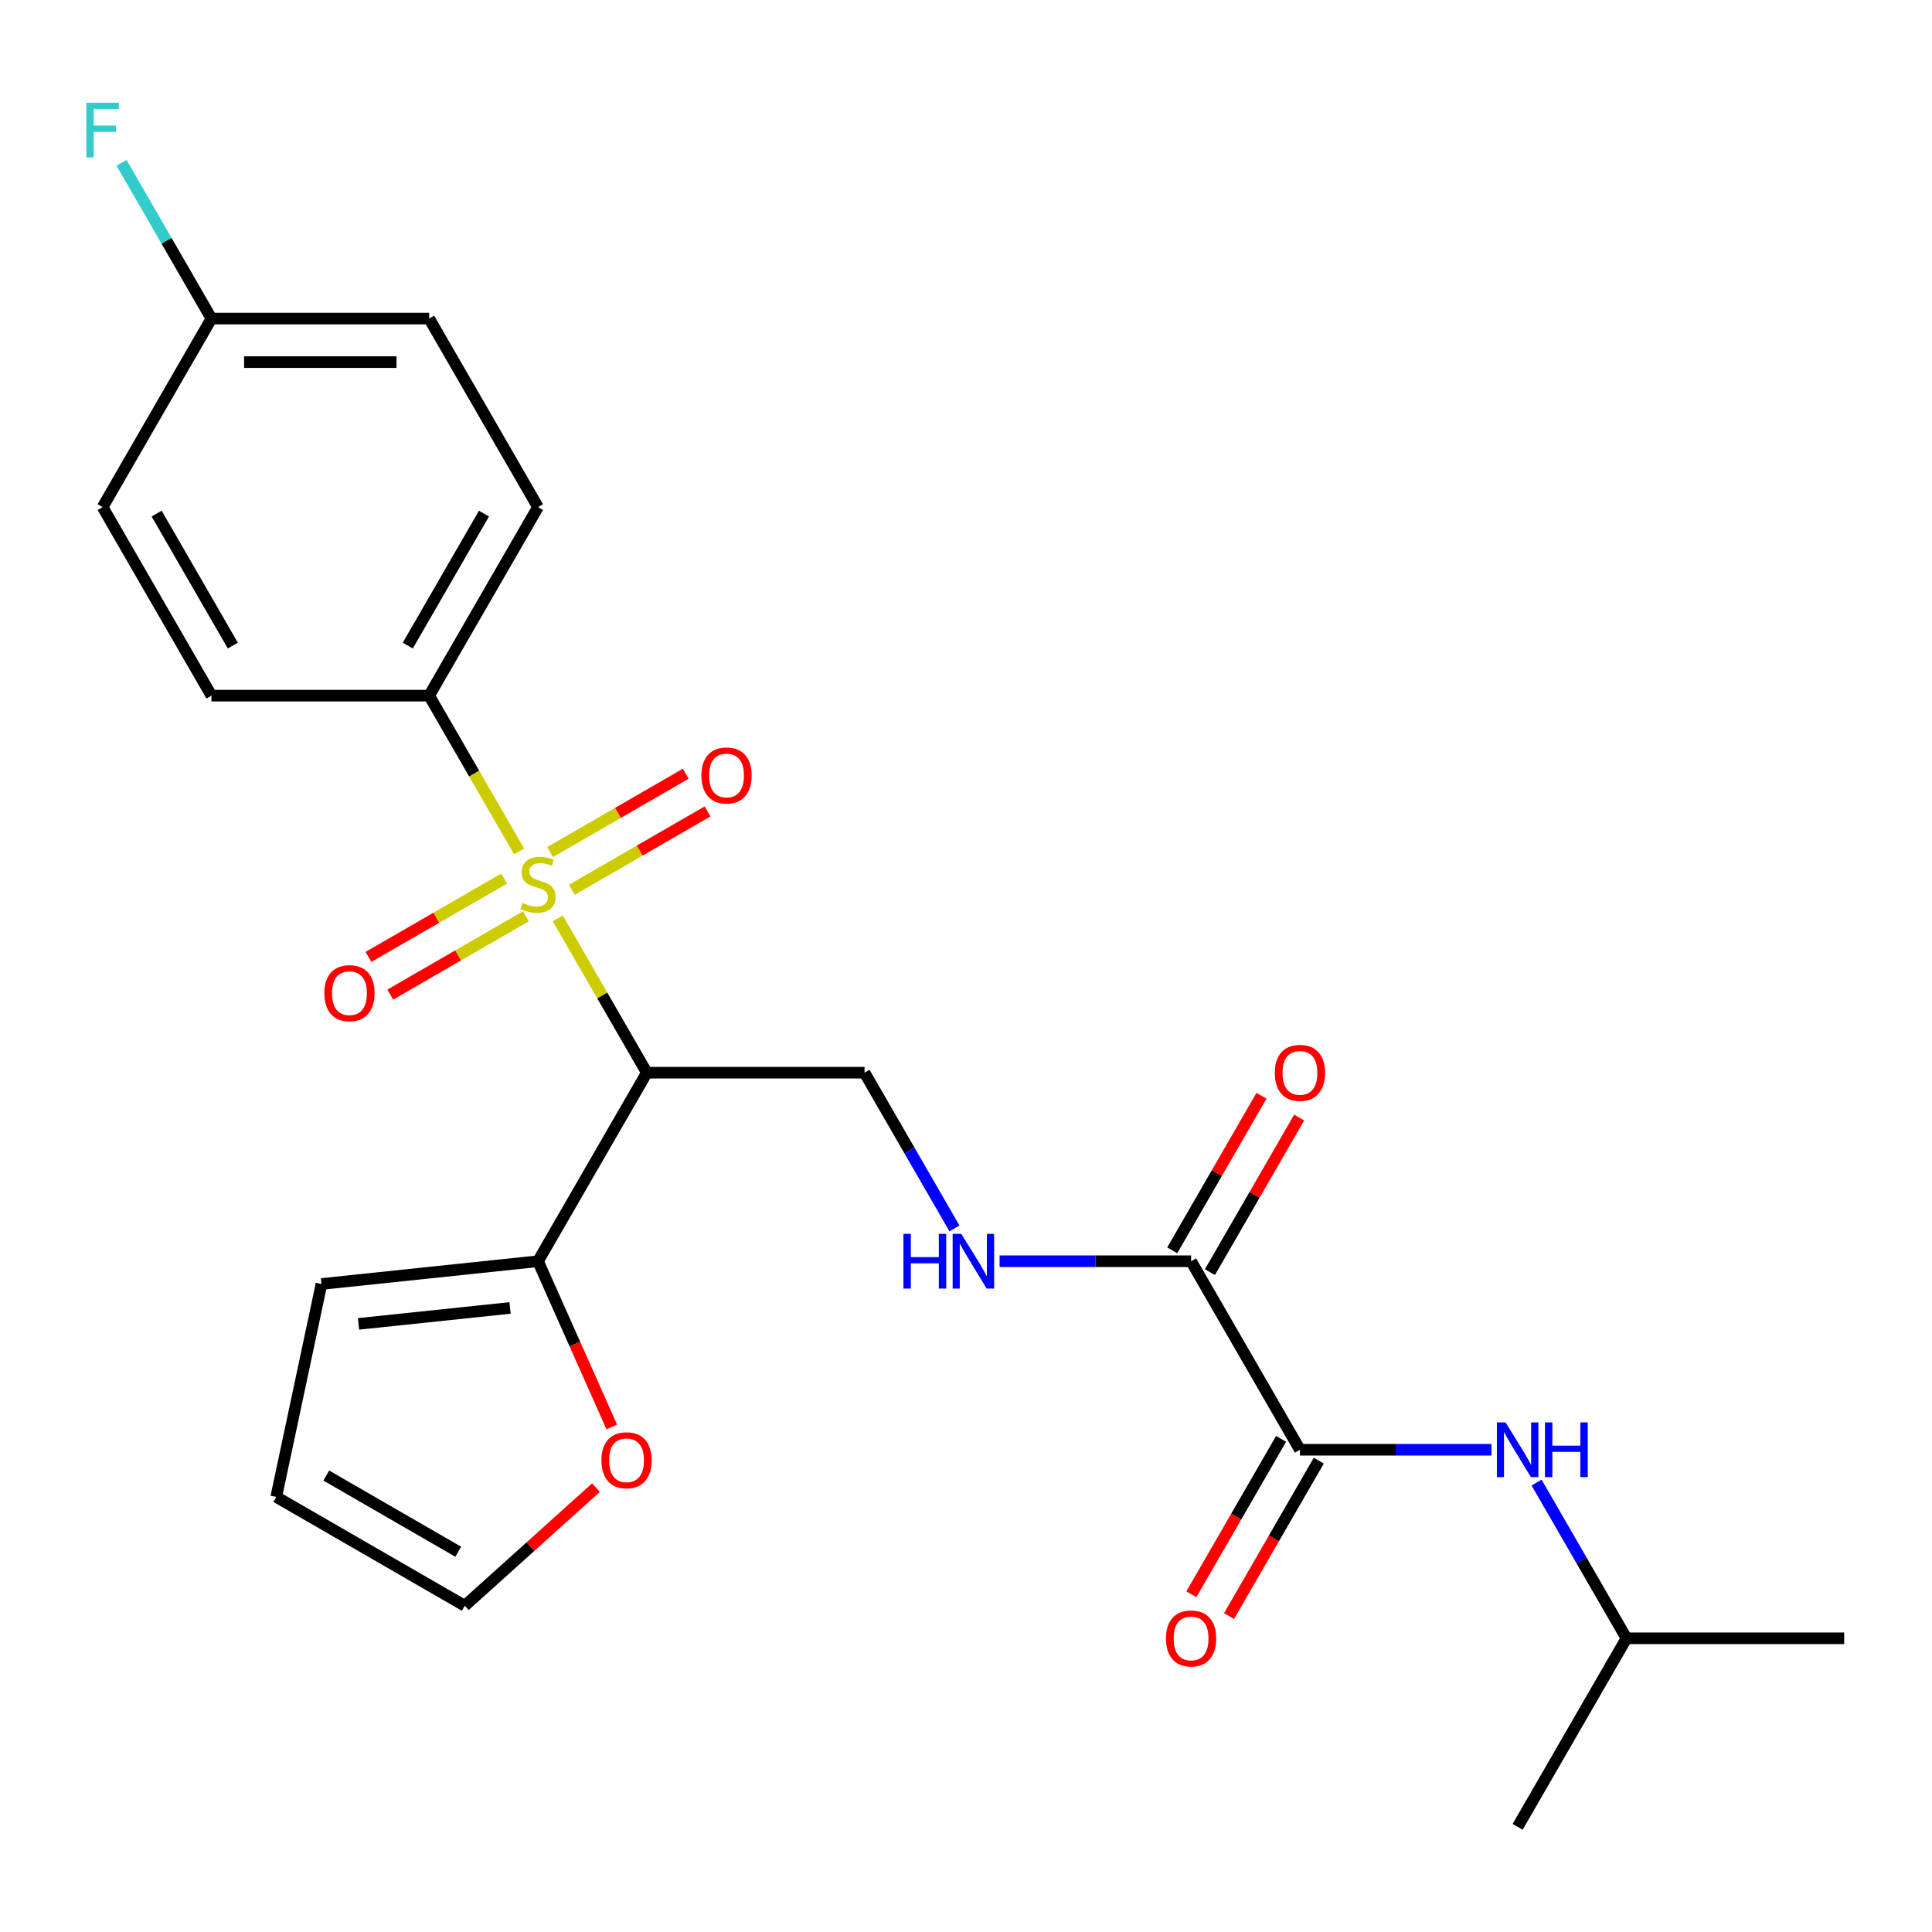 <?xml version='1.0' encoding='iso-8859-1'?>
<svg version='1.1' baseProfile='full'
              xmlns='http://www.w3.org/2000/svg'
                      xmlns:rdkit='http://www.rdkit.org/xml'
                      xmlns:xlink='http://www.w3.org/1999/xlink'
                  xml:space='preserve'
width='1000px' height='1000px' viewBox='0 0 1000 1000'>
<!-- END OF HEADER -->
<rect style='opacity:1.0;fill:#FFFFFF;stroke:none' width='1000' height='1000' x='0' y='0'> </rect>
<path class='bond-0' d='M 288.685,475.341 L 311.746,515.284' style='fill:none;fill-rule:evenodd;stroke:#CCCC00;stroke-width:6px;stroke-linecap:butt;stroke-linejoin:miter;stroke-opacity:1' />
<path class='bond-0' d='M 311.746,515.284 L 334.808,555.228' style='fill:none;fill-rule:evenodd;stroke:#000000;stroke-width:6px;stroke-linecap:butt;stroke-linejoin:miter;stroke-opacity:1' />
<path class='bond-5' d='M 268.689,440.707 L 245.409,400.384' style='fill:none;fill-rule:evenodd;stroke:#CCCC00;stroke-width:6px;stroke-linecap:butt;stroke-linejoin:miter;stroke-opacity:1' />
<path class='bond-5' d='M 245.409,400.384 L 222.128,360.061' style='fill:none;fill-rule:evenodd;stroke:#000000;stroke-width:6px;stroke-linecap:butt;stroke-linejoin:miter;stroke-opacity:1' />
<path class='bond-8' d='M 295.999,460.534 L 331.105,440.265' style='fill:none;fill-rule:evenodd;stroke:#CCCC00;stroke-width:6px;stroke-linecap:butt;stroke-linejoin:miter;stroke-opacity:1' />
<path class='bond-8' d='M 331.105,440.265 L 366.212,419.996' style='fill:none;fill-rule:evenodd;stroke:#FF0000;stroke-width:6px;stroke-linecap:butt;stroke-linejoin:miter;stroke-opacity:1' />
<path class='bond-8' d='M 284.731,441.017 L 319.837,420.748' style='fill:none;fill-rule:evenodd;stroke:#CCCC00;stroke-width:6px;stroke-linecap:butt;stroke-linejoin:miter;stroke-opacity:1' />
<path class='bond-8' d='M 319.837,420.748 L 354.944,400.48' style='fill:none;fill-rule:evenodd;stroke:#FF0000;stroke-width:6px;stroke-linecap:butt;stroke-linejoin:miter;stroke-opacity:1' />
<path class='bond-9' d='M 260.937,454.755 L 225.83,475.023' style='fill:none;fill-rule:evenodd;stroke:#CCCC00;stroke-width:6px;stroke-linecap:butt;stroke-linejoin:miter;stroke-opacity:1' />
<path class='bond-9' d='M 225.83,475.023 L 190.724,495.292' style='fill:none;fill-rule:evenodd;stroke:#FF0000;stroke-width:6px;stroke-linecap:butt;stroke-linejoin:miter;stroke-opacity:1' />
<path class='bond-9' d='M 272.205,474.271 L 237.098,494.54' style='fill:none;fill-rule:evenodd;stroke:#CCCC00;stroke-width:6px;stroke-linecap:butt;stroke-linejoin:miter;stroke-opacity:1' />
<path class='bond-9' d='M 237.098,494.54 L 201.992,514.809' style='fill:none;fill-rule:evenodd;stroke:#FF0000;stroke-width:6px;stroke-linecap:butt;stroke-linejoin:miter;stroke-opacity:1' />
<path class='bond-2' d='M 334.808,555.228 L 278.468,652.811' style='fill:none;fill-rule:evenodd;stroke:#000000;stroke-width:6px;stroke-linecap:butt;stroke-linejoin:miter;stroke-opacity:1' />
<path class='bond-4' d='M 334.808,555.228 L 447.487,555.228' style='fill:none;fill-rule:evenodd;stroke:#000000;stroke-width:6px;stroke-linecap:butt;stroke-linejoin:miter;stroke-opacity:1' />
<path class='bond-1' d='M 672.846,750.394 L 616.507,652.811' style='fill:none;fill-rule:evenodd;stroke:#000000;stroke-width:6px;stroke-linecap:butt;stroke-linejoin:miter;stroke-opacity:1' />
<path class='bond-7' d='M 672.846,750.394 L 722.408,750.394' style='fill:none;fill-rule:evenodd;stroke:#000000;stroke-width:6px;stroke-linecap:butt;stroke-linejoin:miter;stroke-opacity:1' />
<path class='bond-7' d='M 722.408,750.394 L 771.969,750.394' style='fill:none;fill-rule:evenodd;stroke:#0000FF;stroke-width:6px;stroke-linecap:butt;stroke-linejoin:miter;stroke-opacity:1' />
<path class='bond-12' d='M 663.088,744.76 L 639.865,784.984' style='fill:none;fill-rule:evenodd;stroke:#000000;stroke-width:6px;stroke-linecap:butt;stroke-linejoin:miter;stroke-opacity:1' />
<path class='bond-12' d='M 639.865,784.984 L 616.642,825.207' style='fill:none;fill-rule:evenodd;stroke:#FF0000;stroke-width:6px;stroke-linecap:butt;stroke-linejoin:miter;stroke-opacity:1' />
<path class='bond-12' d='M 682.605,756.028 L 659.382,796.252' style='fill:none;fill-rule:evenodd;stroke:#000000;stroke-width:6px;stroke-linecap:butt;stroke-linejoin:miter;stroke-opacity:1' />
<path class='bond-12' d='M 659.382,796.252 L 636.159,836.475' style='fill:none;fill-rule:evenodd;stroke:#FF0000;stroke-width:6px;stroke-linecap:butt;stroke-linejoin:miter;stroke-opacity:1' />
<path class='bond-10' d='M 278.468,652.811 L 297.568,695.712' style='fill:none;fill-rule:evenodd;stroke:#000000;stroke-width:6px;stroke-linecap:butt;stroke-linejoin:miter;stroke-opacity:1' />
<path class='bond-10' d='M 297.568,695.712 L 316.669,738.612' style='fill:none;fill-rule:evenodd;stroke:#FF0000;stroke-width:6px;stroke-linecap:butt;stroke-linejoin:miter;stroke-opacity:1' />
<path class='bond-11' d='M 278.468,652.811 L 166.405,664.589' style='fill:none;fill-rule:evenodd;stroke:#000000;stroke-width:6px;stroke-linecap:butt;stroke-linejoin:miter;stroke-opacity:1' />
<path class='bond-11' d='M 264.014,676.99 L 185.57,685.235' style='fill:none;fill-rule:evenodd;stroke:#000000;stroke-width:6px;stroke-linecap:butt;stroke-linejoin:miter;stroke-opacity:1' />
<path class='bond-3' d='M 616.507,652.811 L 566.945,652.811' style='fill:none;fill-rule:evenodd;stroke:#000000;stroke-width:6px;stroke-linecap:butt;stroke-linejoin:miter;stroke-opacity:1' />
<path class='bond-3' d='M 566.945,652.811 L 517.384,652.811' style='fill:none;fill-rule:evenodd;stroke:#0000FF;stroke-width:6px;stroke-linecap:butt;stroke-linejoin:miter;stroke-opacity:1' />
<path class='bond-13' d='M 626.265,658.445 L 649.361,618.442' style='fill:none;fill-rule:evenodd;stroke:#000000;stroke-width:6px;stroke-linecap:butt;stroke-linejoin:miter;stroke-opacity:1' />
<path class='bond-13' d='M 649.361,618.442 L 672.457,578.439' style='fill:none;fill-rule:evenodd;stroke:#FF0000;stroke-width:6px;stroke-linecap:butt;stroke-linejoin:miter;stroke-opacity:1' />
<path class='bond-13' d='M 606.748,647.177 L 629.844,607.174' style='fill:none;fill-rule:evenodd;stroke:#000000;stroke-width:6px;stroke-linecap:butt;stroke-linejoin:miter;stroke-opacity:1' />
<path class='bond-13' d='M 629.844,607.174 L 652.94,567.171' style='fill:none;fill-rule:evenodd;stroke:#FF0000;stroke-width:6px;stroke-linecap:butt;stroke-linejoin:miter;stroke-opacity:1' />
<path class='bond-6' d='M 447.487,555.228 L 470.756,595.531' style='fill:none;fill-rule:evenodd;stroke:#000000;stroke-width:6px;stroke-linecap:butt;stroke-linejoin:miter;stroke-opacity:1' />
<path class='bond-6' d='M 470.756,595.531 L 494.025,635.834' style='fill:none;fill-rule:evenodd;stroke:#0000FF;stroke-width:6px;stroke-linecap:butt;stroke-linejoin:miter;stroke-opacity:1' />
<path class='bond-16' d='M 222.128,360.061 L 278.468,262.477' style='fill:none;fill-rule:evenodd;stroke:#000000;stroke-width:6px;stroke-linecap:butt;stroke-linejoin:miter;stroke-opacity:1' />
<path class='bond-16' d='M 211.062,334.155 L 250.5,265.847' style='fill:none;fill-rule:evenodd;stroke:#000000;stroke-width:6px;stroke-linecap:butt;stroke-linejoin:miter;stroke-opacity:1' />
<path class='bond-17' d='M 222.128,360.061 L 109.448,360.061' style='fill:none;fill-rule:evenodd;stroke:#000000;stroke-width:6px;stroke-linecap:butt;stroke-linejoin:miter;stroke-opacity:1' />
<path class='bond-22' d='M 795.328,767.371 L 818.597,807.675' style='fill:none;fill-rule:evenodd;stroke:#0000FF;stroke-width:6px;stroke-linecap:butt;stroke-linejoin:miter;stroke-opacity:1' />
<path class='bond-22' d='M 818.597,807.675 L 841.866,847.978' style='fill:none;fill-rule:evenodd;stroke:#000000;stroke-width:6px;stroke-linecap:butt;stroke-linejoin:miter;stroke-opacity:1' />
<path class='bond-14' d='M 308.482,769.991 L 274.522,800.569' style='fill:none;fill-rule:evenodd;stroke:#FF0000;stroke-width:6px;stroke-linecap:butt;stroke-linejoin:miter;stroke-opacity:1' />
<path class='bond-14' d='M 274.522,800.569 L 240.561,831.146' style='fill:none;fill-rule:evenodd;stroke:#000000;stroke-width:6px;stroke-linecap:butt;stroke-linejoin:miter;stroke-opacity:1' />
<path class='bond-15' d='M 166.405,664.589 L 142.978,774.807' style='fill:none;fill-rule:evenodd;stroke:#000000;stroke-width:6px;stroke-linecap:butt;stroke-linejoin:miter;stroke-opacity:1' />
<path class='bond-26' d='M 240.561,831.146 L 142.978,774.807' style='fill:none;fill-rule:evenodd;stroke:#000000;stroke-width:6px;stroke-linecap:butt;stroke-linejoin:miter;stroke-opacity:1' />
<path class='bond-26' d='M 237.192,803.179 L 168.883,763.741' style='fill:none;fill-rule:evenodd;stroke:#000000;stroke-width:6px;stroke-linecap:butt;stroke-linejoin:miter;stroke-opacity:1' />
<path class='bond-20' d='M 278.468,262.477 L 222.128,164.894' style='fill:none;fill-rule:evenodd;stroke:#000000;stroke-width:6px;stroke-linecap:butt;stroke-linejoin:miter;stroke-opacity:1' />
<path class='bond-19' d='M 109.448,360.061 L 53.109,262.477' style='fill:none;fill-rule:evenodd;stroke:#000000;stroke-width:6px;stroke-linecap:butt;stroke-linejoin:miter;stroke-opacity:1' />
<path class='bond-19' d='M 120.514,334.155 L 81.076,265.847' style='fill:none;fill-rule:evenodd;stroke:#000000;stroke-width:6px;stroke-linecap:butt;stroke-linejoin:miter;stroke-opacity:1' />
<path class='bond-18' d='M 109.448,164.894 L 53.109,262.477' style='fill:none;fill-rule:evenodd;stroke:#000000;stroke-width:6px;stroke-linecap:butt;stroke-linejoin:miter;stroke-opacity:1' />
<path class='bond-21' d='M 109.448,164.894 L 86.179,124.591' style='fill:none;fill-rule:evenodd;stroke:#000000;stroke-width:6px;stroke-linecap:butt;stroke-linejoin:miter;stroke-opacity:1' />
<path class='bond-21' d='M 86.179,124.591 L 62.91,84.288' style='fill:none;fill-rule:evenodd;stroke:#33CCCC;stroke-width:6px;stroke-linecap:butt;stroke-linejoin:miter;stroke-opacity:1' />
<path class='bond-25' d='M 109.448,164.894 L 222.128,164.894' style='fill:none;fill-rule:evenodd;stroke:#000000;stroke-width:6px;stroke-linecap:butt;stroke-linejoin:miter;stroke-opacity:1' />
<path class='bond-25' d='M 126.35,187.43 L 205.226,187.43' style='fill:none;fill-rule:evenodd;stroke:#000000;stroke-width:6px;stroke-linecap:butt;stroke-linejoin:miter;stroke-opacity:1' />
<path class='bond-23' d='M 841.866,847.978 L 954.545,847.978' style='fill:none;fill-rule:evenodd;stroke:#000000;stroke-width:6px;stroke-linecap:butt;stroke-linejoin:miter;stroke-opacity:1' />
<path class='bond-24' d='M 841.866,847.978 L 785.526,945.561' style='fill:none;fill-rule:evenodd;stroke:#000000;stroke-width:6px;stroke-linecap:butt;stroke-linejoin:miter;stroke-opacity:1' />
<path  class='atom-0' d='M 270.468 467.364
Q 270.788 467.484, 272.108 468.044
Q 273.428 468.604, 274.868 468.964
Q 276.348 469.284, 277.788 469.284
Q 280.468 469.284, 282.028 468.004
Q 283.588 466.684, 283.588 464.404
Q 283.588 462.844, 282.788 461.884
Q 282.028 460.924, 280.828 460.404
Q 279.628 459.884, 277.628 459.284
Q 275.108 458.524, 273.588 457.804
Q 272.108 457.084, 271.028 455.564
Q 269.988 454.044, 269.988 451.484
Q 269.988 447.924, 272.388 445.724
Q 274.828 443.524, 279.628 443.524
Q 282.908 443.524, 286.628 445.084
L 285.708 448.164
Q 282.308 446.764, 279.748 446.764
Q 276.988 446.764, 275.468 447.924
Q 273.948 449.044, 273.988 451.004
Q 273.988 452.524, 274.748 453.444
Q 275.548 454.364, 276.668 454.884
Q 277.828 455.404, 279.748 456.004
Q 282.308 456.804, 283.828 457.604
Q 285.348 458.404, 286.428 460.044
Q 287.548 461.644, 287.548 464.404
Q 287.548 468.324, 284.908 470.444
Q 282.308 472.524, 277.948 472.524
Q 275.428 472.524, 273.508 471.964
Q 271.628 471.444, 269.388 470.524
L 270.468 467.364
' fill='#CCCC00'/>
<path  class='atom-7' d='M 467.607 638.651
L 471.447 638.651
L 471.447 650.691
L 485.927 650.691
L 485.927 638.651
L 489.767 638.651
L 489.767 666.971
L 485.927 666.971
L 485.927 653.891
L 471.447 653.891
L 471.447 666.971
L 467.607 666.971
L 467.607 638.651
' fill='#0000FF'/>
<path  class='atom-7' d='M 497.567 638.651
L 506.847 653.651
Q 507.767 655.131, 509.247 657.811
Q 510.727 660.491, 510.807 660.651
L 510.807 638.651
L 514.567 638.651
L 514.567 666.971
L 510.687 666.971
L 500.727 650.571
Q 499.567 648.651, 498.327 646.451
Q 497.127 644.251, 496.767 643.571
L 496.767 666.971
L 493.087 666.971
L 493.087 638.651
L 497.567 638.651
' fill='#0000FF'/>
<path  class='atom-8' d='M 779.266 736.234
L 788.546 751.234
Q 789.466 752.714, 790.946 755.394
Q 792.426 758.074, 792.506 758.234
L 792.506 736.234
L 796.266 736.234
L 796.266 764.554
L 792.386 764.554
L 782.426 748.154
Q 781.266 746.234, 780.026 744.034
Q 778.826 741.834, 778.466 741.154
L 778.466 764.554
L 774.786 764.554
L 774.786 736.234
L 779.266 736.234
' fill='#0000FF'/>
<path  class='atom-8' d='M 799.666 736.234
L 803.506 736.234
L 803.506 748.274
L 817.986 748.274
L 817.986 736.234
L 821.826 736.234
L 821.826 764.554
L 817.986 764.554
L 817.986 751.474
L 803.506 751.474
L 803.506 764.554
L 799.666 764.554
L 799.666 736.234
' fill='#0000FF'/>
<path  class='atom-9' d='M 363.051 401.384
Q 363.051 394.584, 366.411 390.784
Q 369.771 386.984, 376.051 386.984
Q 382.331 386.984, 385.691 390.784
Q 389.051 394.584, 389.051 401.384
Q 389.051 408.264, 385.651 412.184
Q 382.251 416.064, 376.051 416.064
Q 369.811 416.064, 366.411 412.184
Q 363.051 408.304, 363.051 401.384
M 376.051 412.864
Q 380.371 412.864, 382.691 409.984
Q 385.051 407.064, 385.051 401.384
Q 385.051 395.824, 382.691 393.024
Q 380.371 390.184, 376.051 390.184
Q 371.731 390.184, 369.371 392.984
Q 367.051 395.784, 367.051 401.384
Q 367.051 407.104, 369.371 409.984
Q 371.731 412.864, 376.051 412.864
' fill='#FF0000'/>
<path  class='atom-10' d='M 167.884 514.064
Q 167.884 507.264, 171.244 503.464
Q 174.604 499.664, 180.884 499.664
Q 187.164 499.664, 190.524 503.464
Q 193.884 507.264, 193.884 514.064
Q 193.884 520.944, 190.484 524.864
Q 187.084 528.744, 180.884 528.744
Q 174.644 528.744, 171.244 524.864
Q 167.884 520.984, 167.884 514.064
M 180.884 525.544
Q 185.204 525.544, 187.524 522.664
Q 189.884 519.744, 189.884 514.064
Q 189.884 508.504, 187.524 505.704
Q 185.204 502.864, 180.884 502.864
Q 176.564 502.864, 174.204 505.664
Q 171.884 508.464, 171.884 514.064
Q 171.884 519.784, 174.204 522.664
Q 176.564 525.544, 180.884 525.544
' fill='#FF0000'/>
<path  class='atom-11' d='M 311.299 755.829
Q 311.299 749.029, 314.659 745.229
Q 318.019 741.429, 324.299 741.429
Q 330.579 741.429, 333.939 745.229
Q 337.299 749.029, 337.299 755.829
Q 337.299 762.709, 333.899 766.629
Q 330.499 770.509, 324.299 770.509
Q 318.059 770.509, 314.659 766.629
Q 311.299 762.749, 311.299 755.829
M 324.299 767.309
Q 328.619 767.309, 330.939 764.429
Q 333.299 761.509, 333.299 755.829
Q 333.299 750.269, 330.939 747.469
Q 328.619 744.629, 324.299 744.629
Q 319.979 744.629, 317.619 747.429
Q 315.299 750.229, 315.299 755.829
Q 315.299 761.549, 317.619 764.429
Q 319.979 767.309, 324.299 767.309
' fill='#FF0000'/>
<path  class='atom-13' d='M 603.507 848.058
Q 603.507 841.258, 606.867 837.458
Q 610.227 833.658, 616.507 833.658
Q 622.787 833.658, 626.147 837.458
Q 629.507 841.258, 629.507 848.058
Q 629.507 854.938, 626.107 858.858
Q 622.707 862.738, 616.507 862.738
Q 610.267 862.738, 606.867 858.858
Q 603.507 854.978, 603.507 848.058
M 616.507 859.538
Q 620.827 859.538, 623.147 856.658
Q 625.507 853.738, 625.507 848.058
Q 625.507 842.498, 623.147 839.698
Q 620.827 836.858, 616.507 836.858
Q 612.187 836.858, 609.827 839.658
Q 607.507 842.458, 607.507 848.058
Q 607.507 853.778, 609.827 856.658
Q 612.187 859.538, 616.507 859.538
' fill='#FF0000'/>
<path  class='atom-14' d='M 659.846 555.308
Q 659.846 548.508, 663.206 544.708
Q 666.566 540.908, 672.846 540.908
Q 679.126 540.908, 682.486 544.708
Q 685.846 548.508, 685.846 555.308
Q 685.846 562.188, 682.446 566.108
Q 679.046 569.988, 672.846 569.988
Q 666.606 569.988, 663.206 566.108
Q 659.846 562.228, 659.846 555.308
M 672.846 566.788
Q 677.166 566.788, 679.486 563.908
Q 681.846 560.988, 681.846 555.308
Q 681.846 549.748, 679.486 546.948
Q 677.166 544.108, 672.846 544.108
Q 668.526 544.108, 666.166 546.908
Q 663.846 549.708, 663.846 555.308
Q 663.846 561.028, 666.166 563.908
Q 668.526 566.788, 672.846 566.788
' fill='#FF0000'/>
<path  class='atom-22' d='M 44.689 53.151
L 61.529 53.151
L 61.529 56.391
L 48.489 56.391
L 48.489 64.991
L 60.089 64.991
L 60.089 68.271
L 48.489 68.271
L 48.489 81.471
L 44.689 81.471
L 44.689 53.151
' fill='#33CCCC'/>
</svg>
